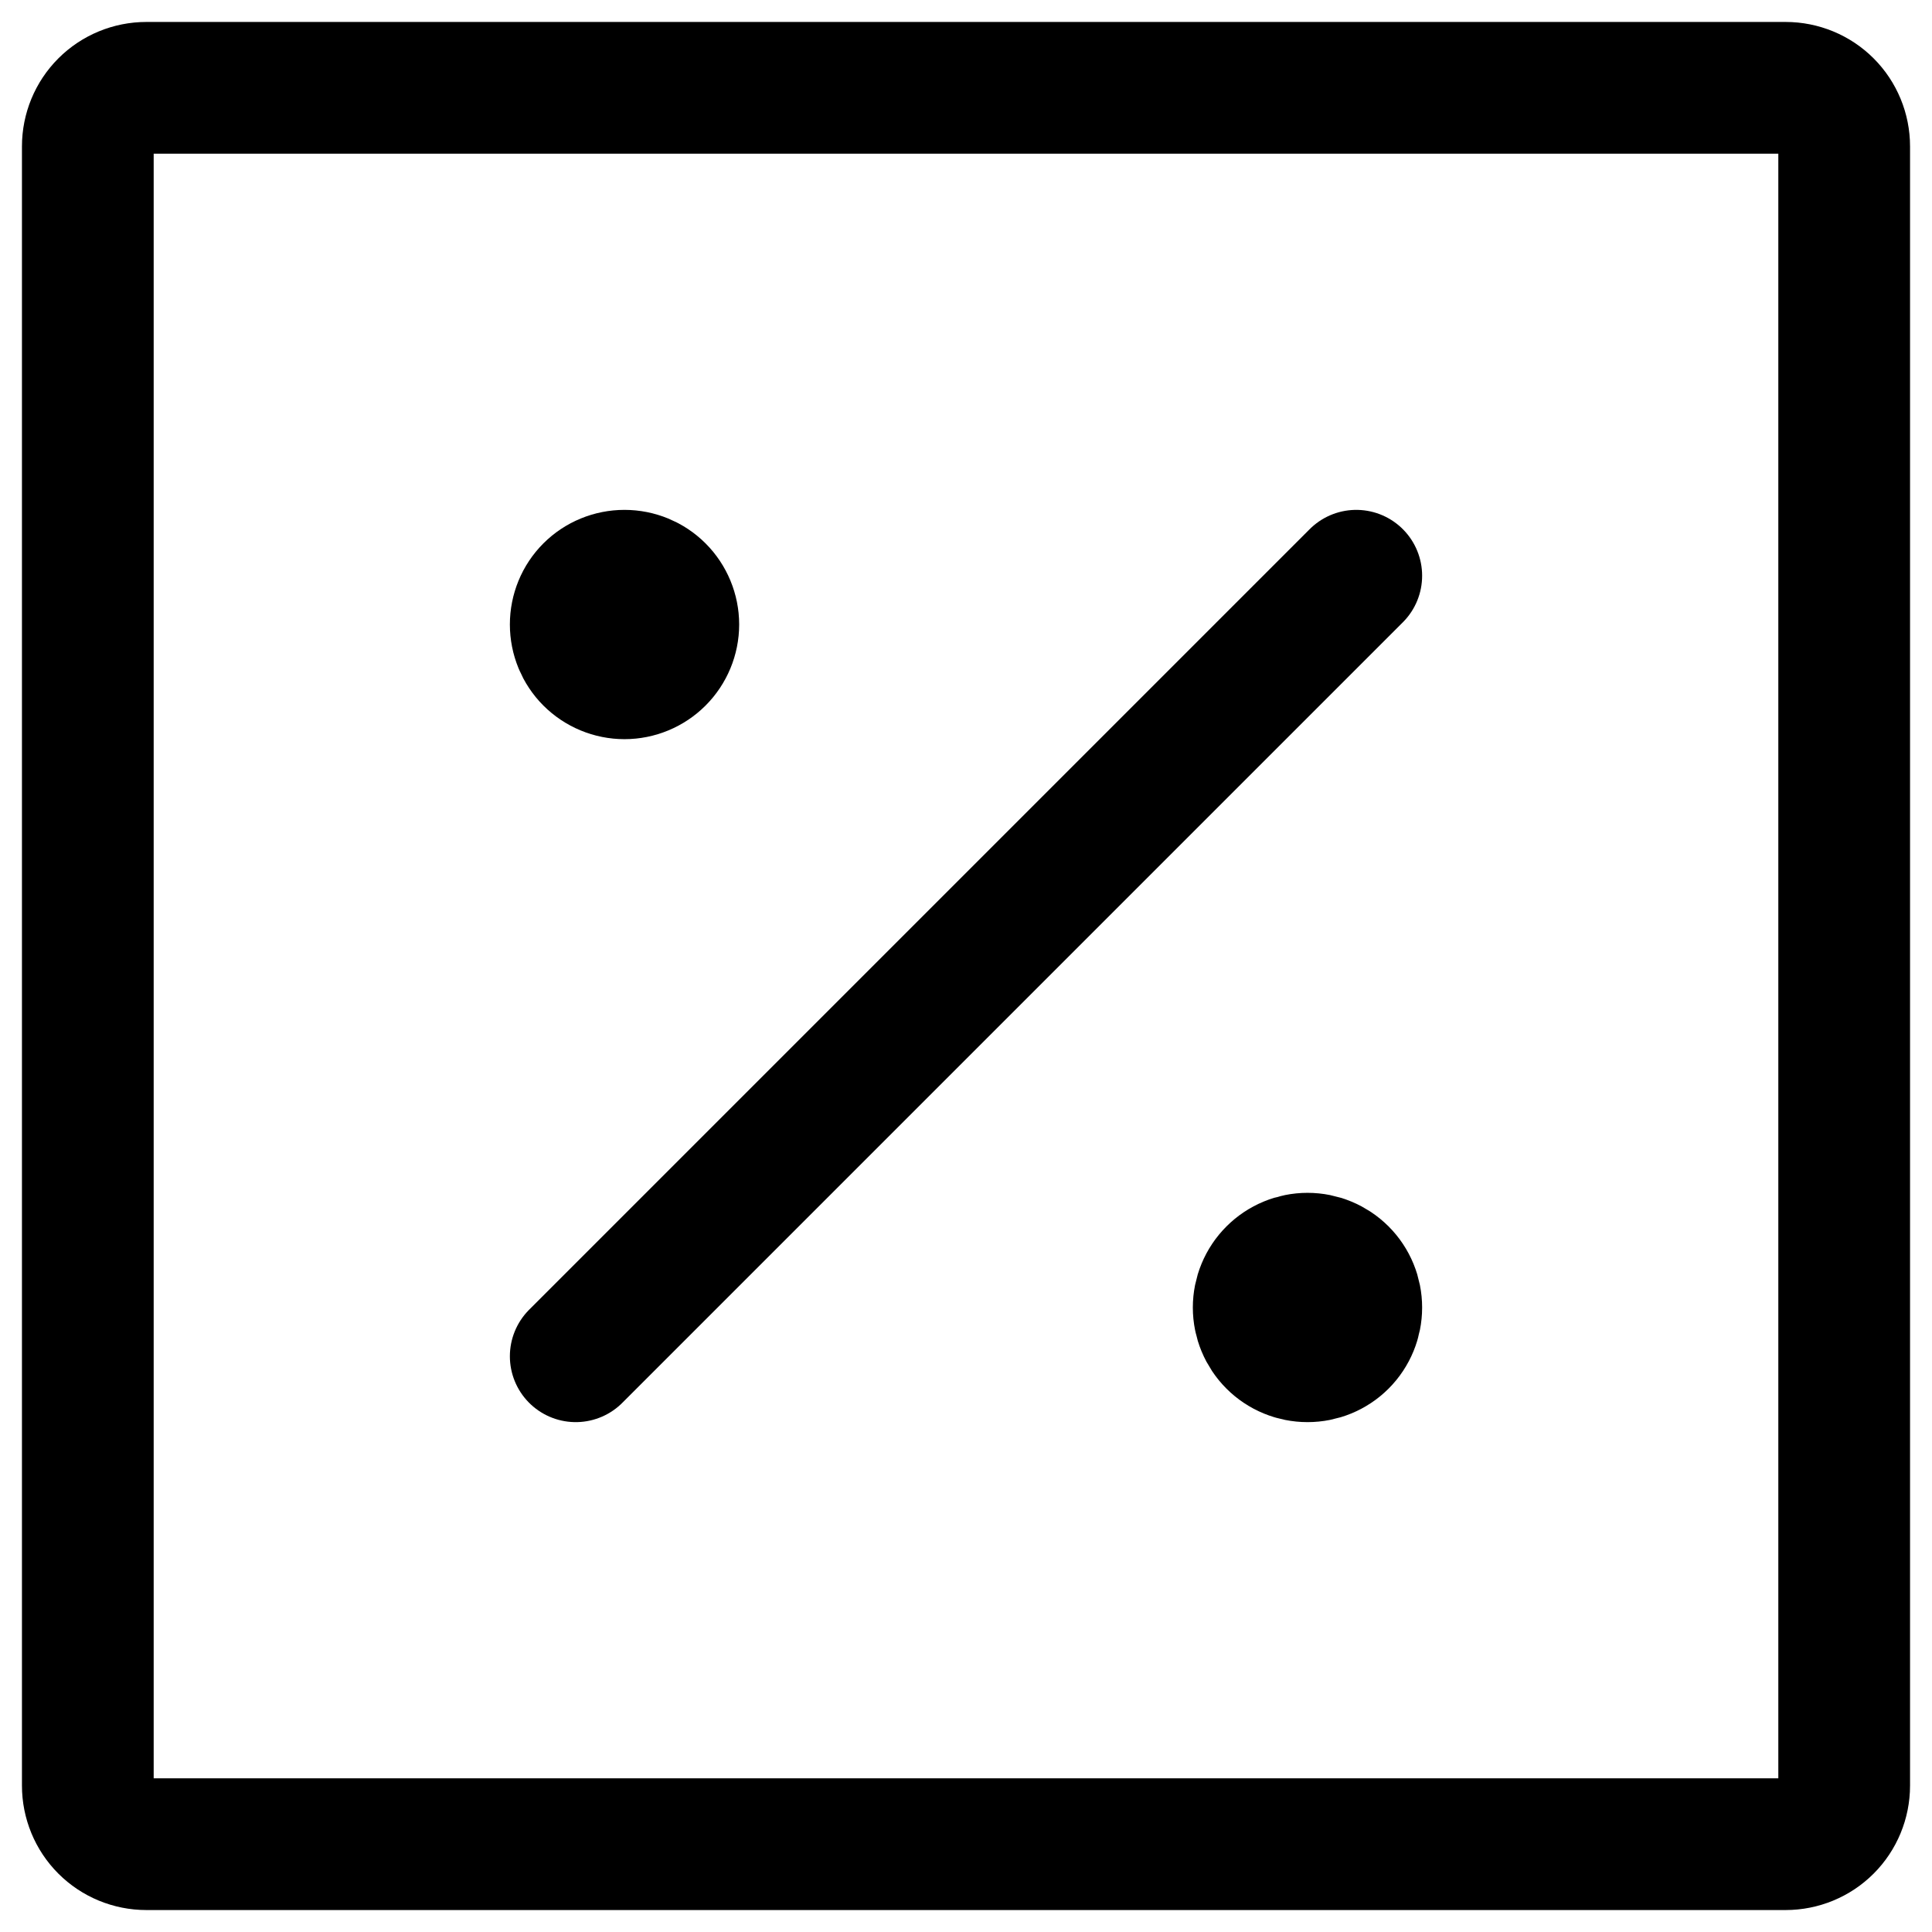 <?xml version="1.0" encoding="utf-8"?>
<svg xmlns="http://www.w3.org/2000/svg" fill="none" height="100%" overflow="visible" preserveAspectRatio="none" style="display: block;" viewBox="0 0 22 22" width="100%">
<g id="Group">
<path d="M1 20.333V1.667C1 1.49 1.07 1.32 1.195 1.195C1.32 1.07 1.49 1 1.667 1H20.333C20.51 1 20.68 1.07 20.805 1.195C20.93 1.32 21 1.49 21 1.667V20.333C21 20.51 20.93 20.68 20.805 20.805C20.68 20.93 20.51 21 20.333 21H1.667C1.49 21 1.32 20.93 1.195 20.805C1.07 20.68 1 20.51 1 20.333Z" id="Vector" stroke="black" stroke-width="1.5"/>
<path d="M14.889 15.444C15.036 15.444 15.178 15.386 15.282 15.282C15.386 15.178 15.444 15.036 15.444 14.889C15.444 14.742 15.386 14.6 15.282 14.496C15.178 14.392 15.036 14.333 14.889 14.333C14.742 14.333 14.6 14.392 14.496 14.496C14.392 14.6 14.333 14.742 14.333 14.889C14.333 15.036 14.392 15.178 14.496 15.282C14.6 15.386 14.742 15.444 14.889 15.444ZM7.111 7.667C7.258 7.667 7.4 7.608 7.504 7.504C7.608 7.4 7.667 7.258 7.667 7.111C7.667 6.964 7.608 6.822 7.504 6.718C7.4 6.614 7.258 6.556 7.111 6.556C6.964 6.556 6.822 6.614 6.718 6.718C6.614 6.822 6.556 6.964 6.556 7.111C6.556 7.258 6.614 7.4 6.718 7.504C6.822 7.608 6.964 7.667 7.111 7.667Z" fill="black" id="Vector_2" stroke="black" stroke-linecap="round" stroke-linejoin="round" stroke-width="1.5"/>
<path d="M15.444 6.556L6.556 15.444" id="Vector_3" stroke="black" stroke-linecap="round" stroke-linejoin="round" stroke-width="1.5"/>
</g>
</svg>